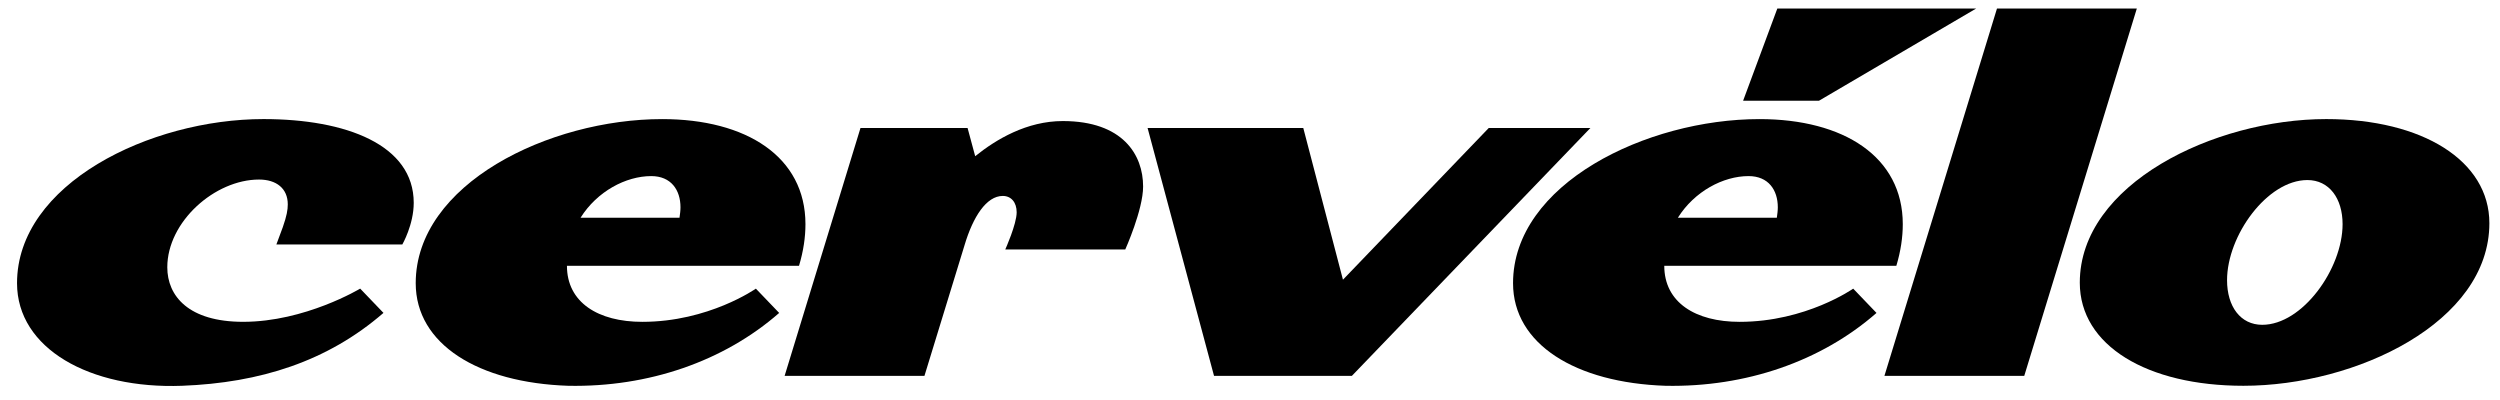 <?xml version="1.0" encoding="utf-8"?>
<!-- Generator: Adobe Illustrator 26.3.1, SVG Export Plug-In . SVG Version: 6.00 Build 0)  -->
<svg version="1.1" id="Layer_1" xmlns="http://www.w3.org/2000/svg" xmlns:xlink="http://www.w3.org/1999/xlink" x="0px" y="0px"
	 viewBox="0 0 1440 230.23" style="enable-background:new 0 0 1440 230.23;" xml:space="preserve">
<g>
	<path d="M151.76,68.59C86.36,68.59,9.81,106,9.81,163.1c0,37.69,41.98,61.1,95.11,59.11c44.84-1.72,83.68-14,115.96-41.98
		l-13.42-13.99c0,0-31.7,19.13-67.4,19.13c-31.42,0-43.7-14.85-43.7-31.41c0-26.27,27.42-50.54,52.84-50.54
		c9.99,0,16.56,5.14,16.56,14.28c0,3.14-0.57,6.57-2.86,13.13l-3.71,9.99h72.55c0,0,6.57-11.42,6.57-23.99
		C238.3,83.44,199.46,68.59,151.76,68.59"/>
	<polygon points="1138.27,4.91 1023.74,4.91 1004.03,58.02 1047.73,58.02 	"/>
	<path d="M612.17,69.73c-20.67,0-38.37,10.48-50.46,20.25l-4.38-16.25h-61.69l-43.7,142.77h80.54l23.13-75.38
		c4.86-16.27,12.57-28.26,21.99-28.26c4.85,0,8,3.71,8,9.42c0,6.86-6.57,21.42-6.57,21.42h69.12c0,0,10.28-22.85,10.28-36.27
		C658.44,89.15,646.73,69.73,612.17,69.73"/>
	<path d="M369.97,185.38c-25.42,0-43.41-11.14-43.41-32.27h133.67c2.57-8.56,3.71-16.56,3.71-23.98c0-38.83-33.99-60.53-82.54-60.53
		c-65.12,0-141.95,37.4-141.95,94.51c0,35.12,35.99,57.4,87.97,59.11c45.98,0.86,89.4-13.99,121.38-41.97l-13.42-13.99
		C435.37,166.24,408.24,185.38,369.97,185.38 M375.11,101.43c11.43,0,16.85,8,16.85,17.99c0,2-0.29,4-0.57,6h-57
		C343.91,110.23,360.52,101.43,375.11,101.43"/>
	<polygon points="857.51,73.73 773.54,161.11 750.69,73.73 661.01,73.73 699.28,216.5 778.68,216.5 916.06,73.73 	"/>
	<polygon points="1150.26,4.91 1085.43,216.5 1165.97,216.5 1230.81,4.91 	"/>
	<path d="M1339.91,68.59c-64.55,0-141.95,37.41-141.95,94.23c0,36.26,38.84,59.39,94.25,59.39c64.83,0,141.67-36.55,141.67-93.66
		C1433.87,92.57,1395.32,68.59,1339.91,68.59 M1303.06,187.09c-12.57,0-20.28-10.57-20.28-25.7c0-25.7,23.13-57.68,46.27-57.68
		c12.57,0,20.28,10.57,20.28,25.41C1349.33,154.82,1326.2,187.09,1303.06,187.09"/>
	<path d="M1002.03,185.38c-25.42,0-43.41-11.14-43.41-32.27h133.67c2.57-8.56,3.71-16.56,3.71-23.98
		c0-38.83-33.99-60.53-82.54-60.53c-65.12,0-141.95,37.4-141.95,94.51c0,35.12,35.99,57.4,87.97,59.11
		c45.98,0.86,89.4-13.99,121.38-41.97l-13.42-13.99C1067.43,166.24,1040.3,185.38,1002.03,185.38 M1007.17,101.43
		c11.43,0,16.85,8,16.85,17.99c0,2-0.29,4-0.57,6h-57C975.97,110.23,992.58,101.43,1007.17,101.43"/>
</g>
</svg>
